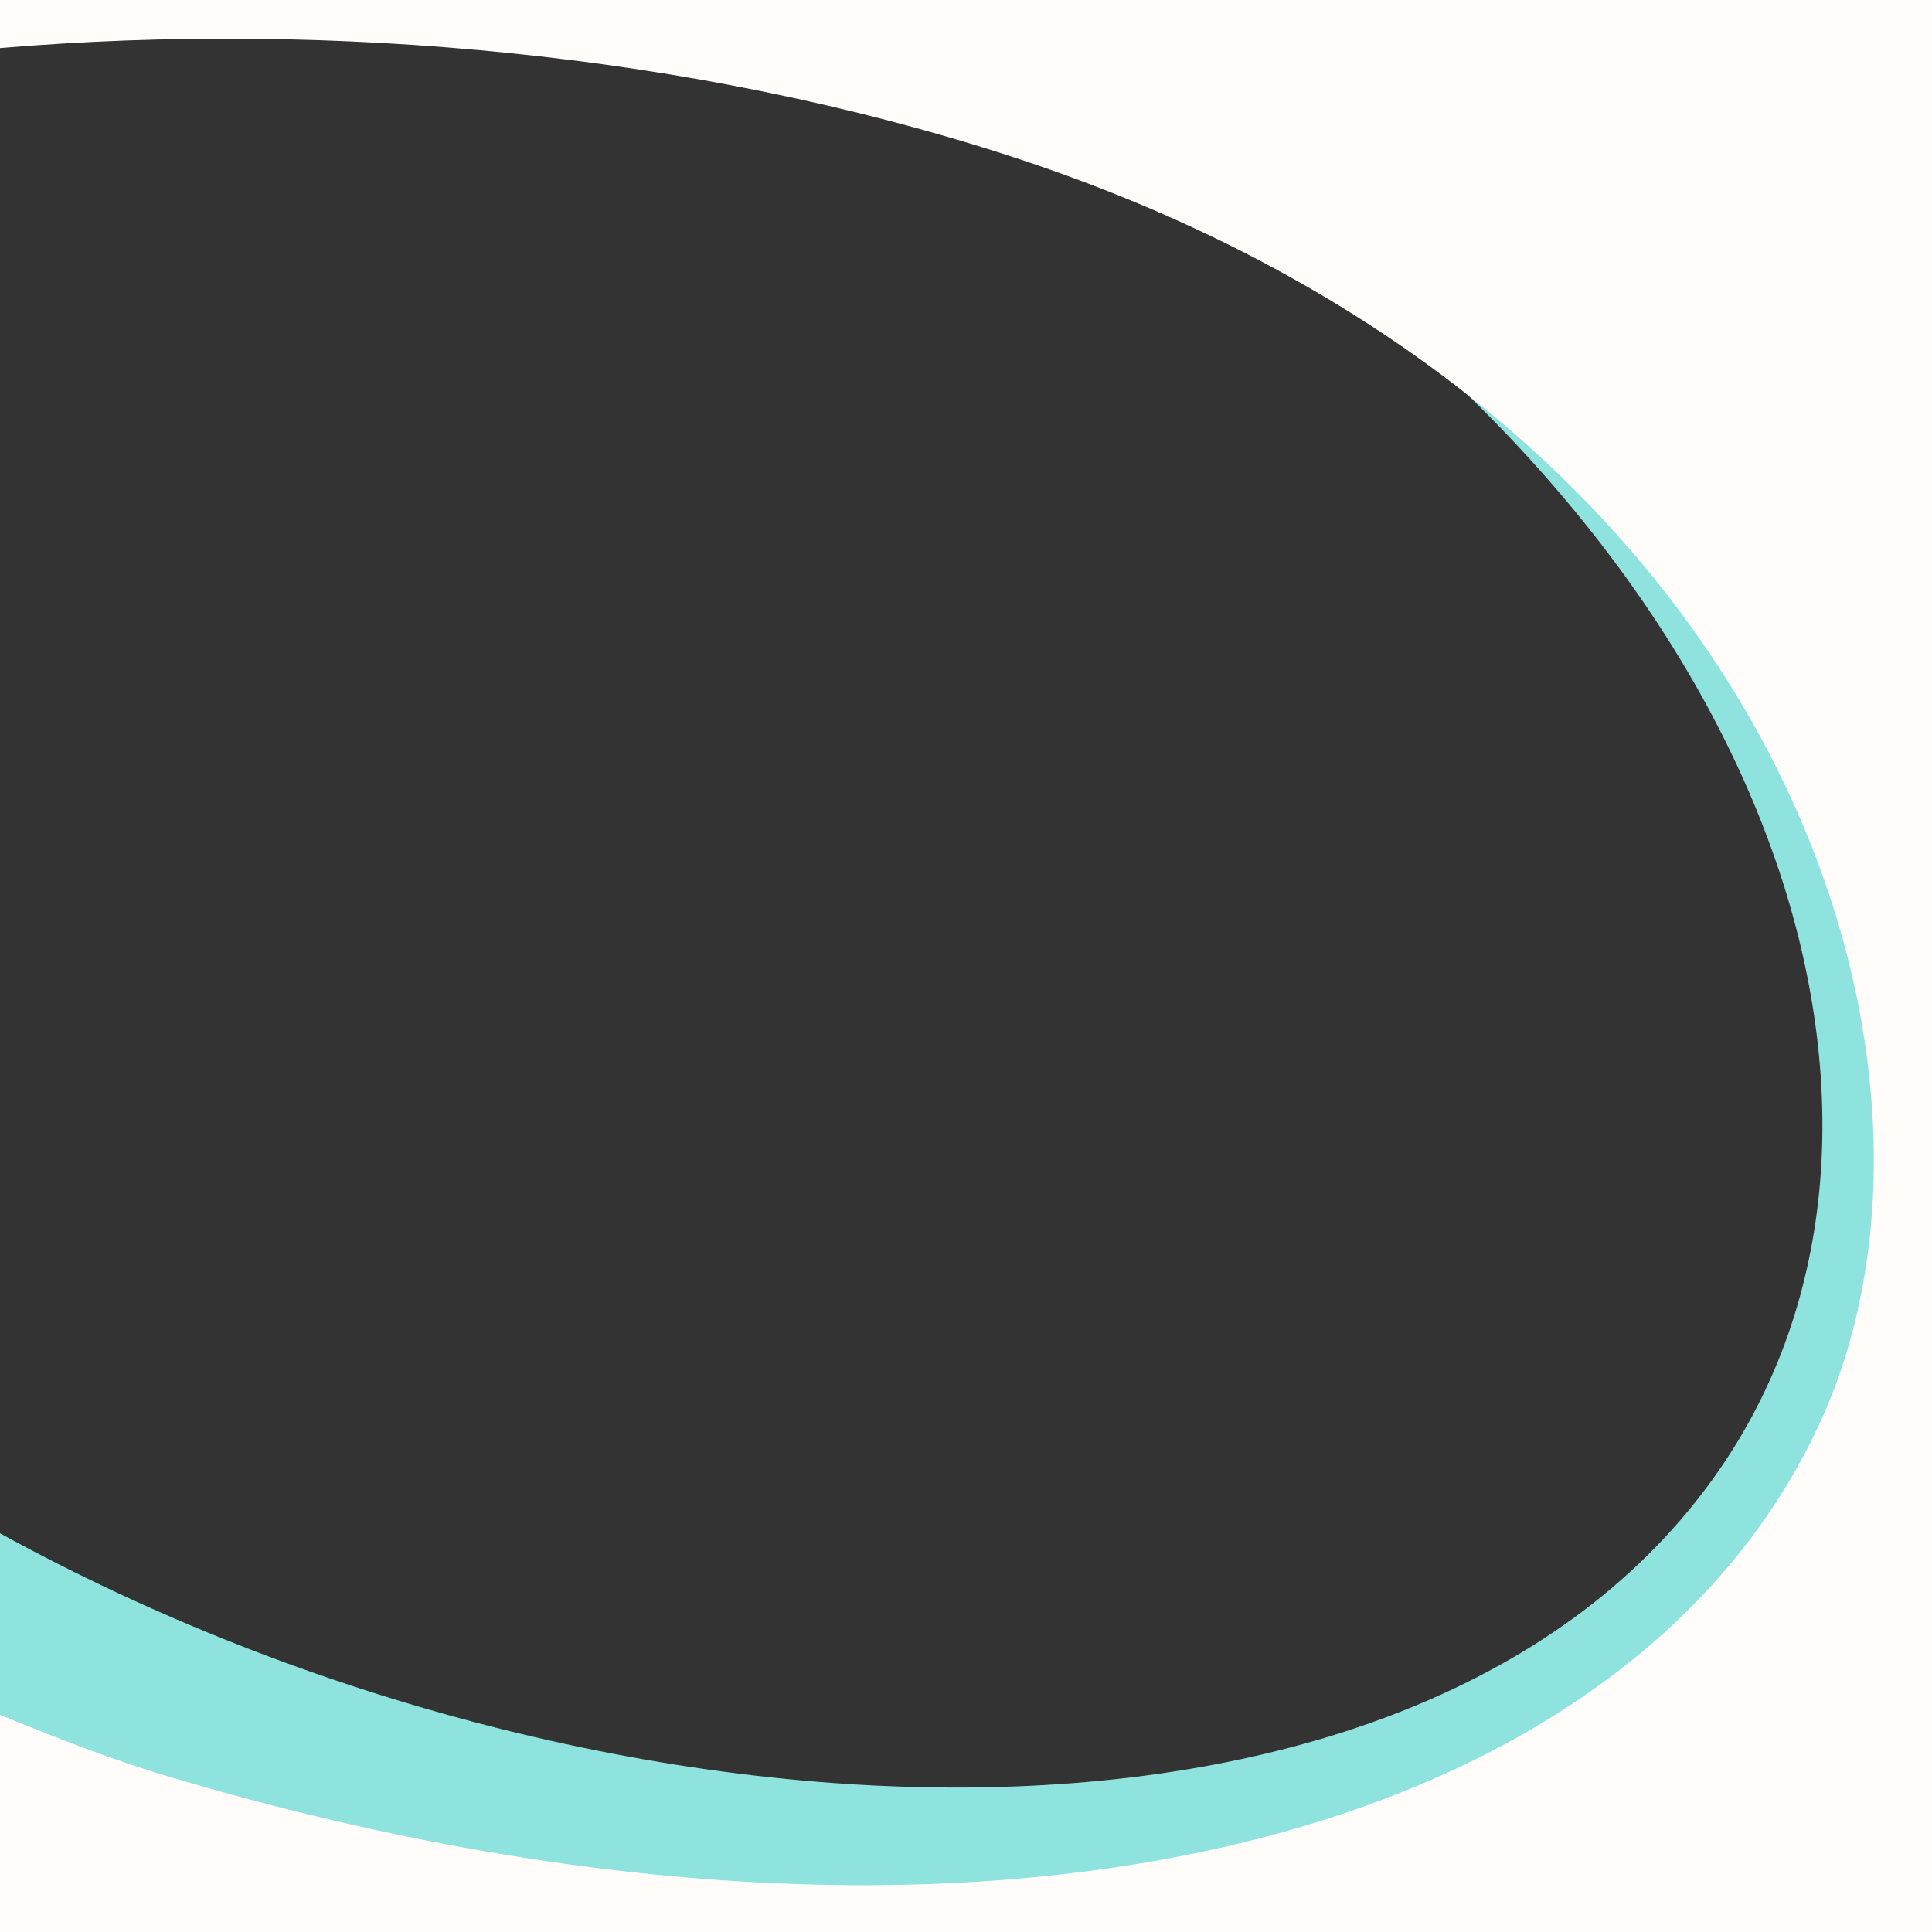 <?xml version="1.0" encoding="utf-8"?>
<!-- Generator: Adobe Illustrator 15.1.0, SVG Export Plug-In . SVG Version: 6.00 Build 0)  -->
<!DOCTYPE svg PUBLIC "-//W3C//DTD SVG 1.1//EN" "http://www.w3.org/Graphics/SVG/1.1/DTD/svg11.dtd">
<svg version="1.1" id="Layer_1" xmlns="http://www.w3.org/2000/svg" xmlns:xlink="http://www.w3.org/1999/xlink" x="0px" y="0px"
	 width="1000px" height="1000px" viewBox="0 0 1000 1000" enable-background="new 0 0 1000 1000" xml:space="preserve">
<rect x="0" y="0" width="1000" height="1000" fill="#333333" stroke="none"/>
<path fill="#8EE3DE" d="M431.572,0c38.217,14.556,75.586,31.206,111.577,50c361.165,188.606,478.173,513.583,349.653,706.509
	C742.344,982.367,317.314,967.908,0,793.622V1000h1000V0H431.572z"/>
<path fill="#FFFCF9" d="M0,0v24.883c170.782-14.416,359.671,2.785,523.322,56.072c396.902,129.237,504.05,466.369,419.622,653.377
	C842.716,956.338,500,1042.373,87.736,919.7C57.438,910.685,28.408,899.184,0,887.62V1000h1000V0H0z"/>
</svg>
